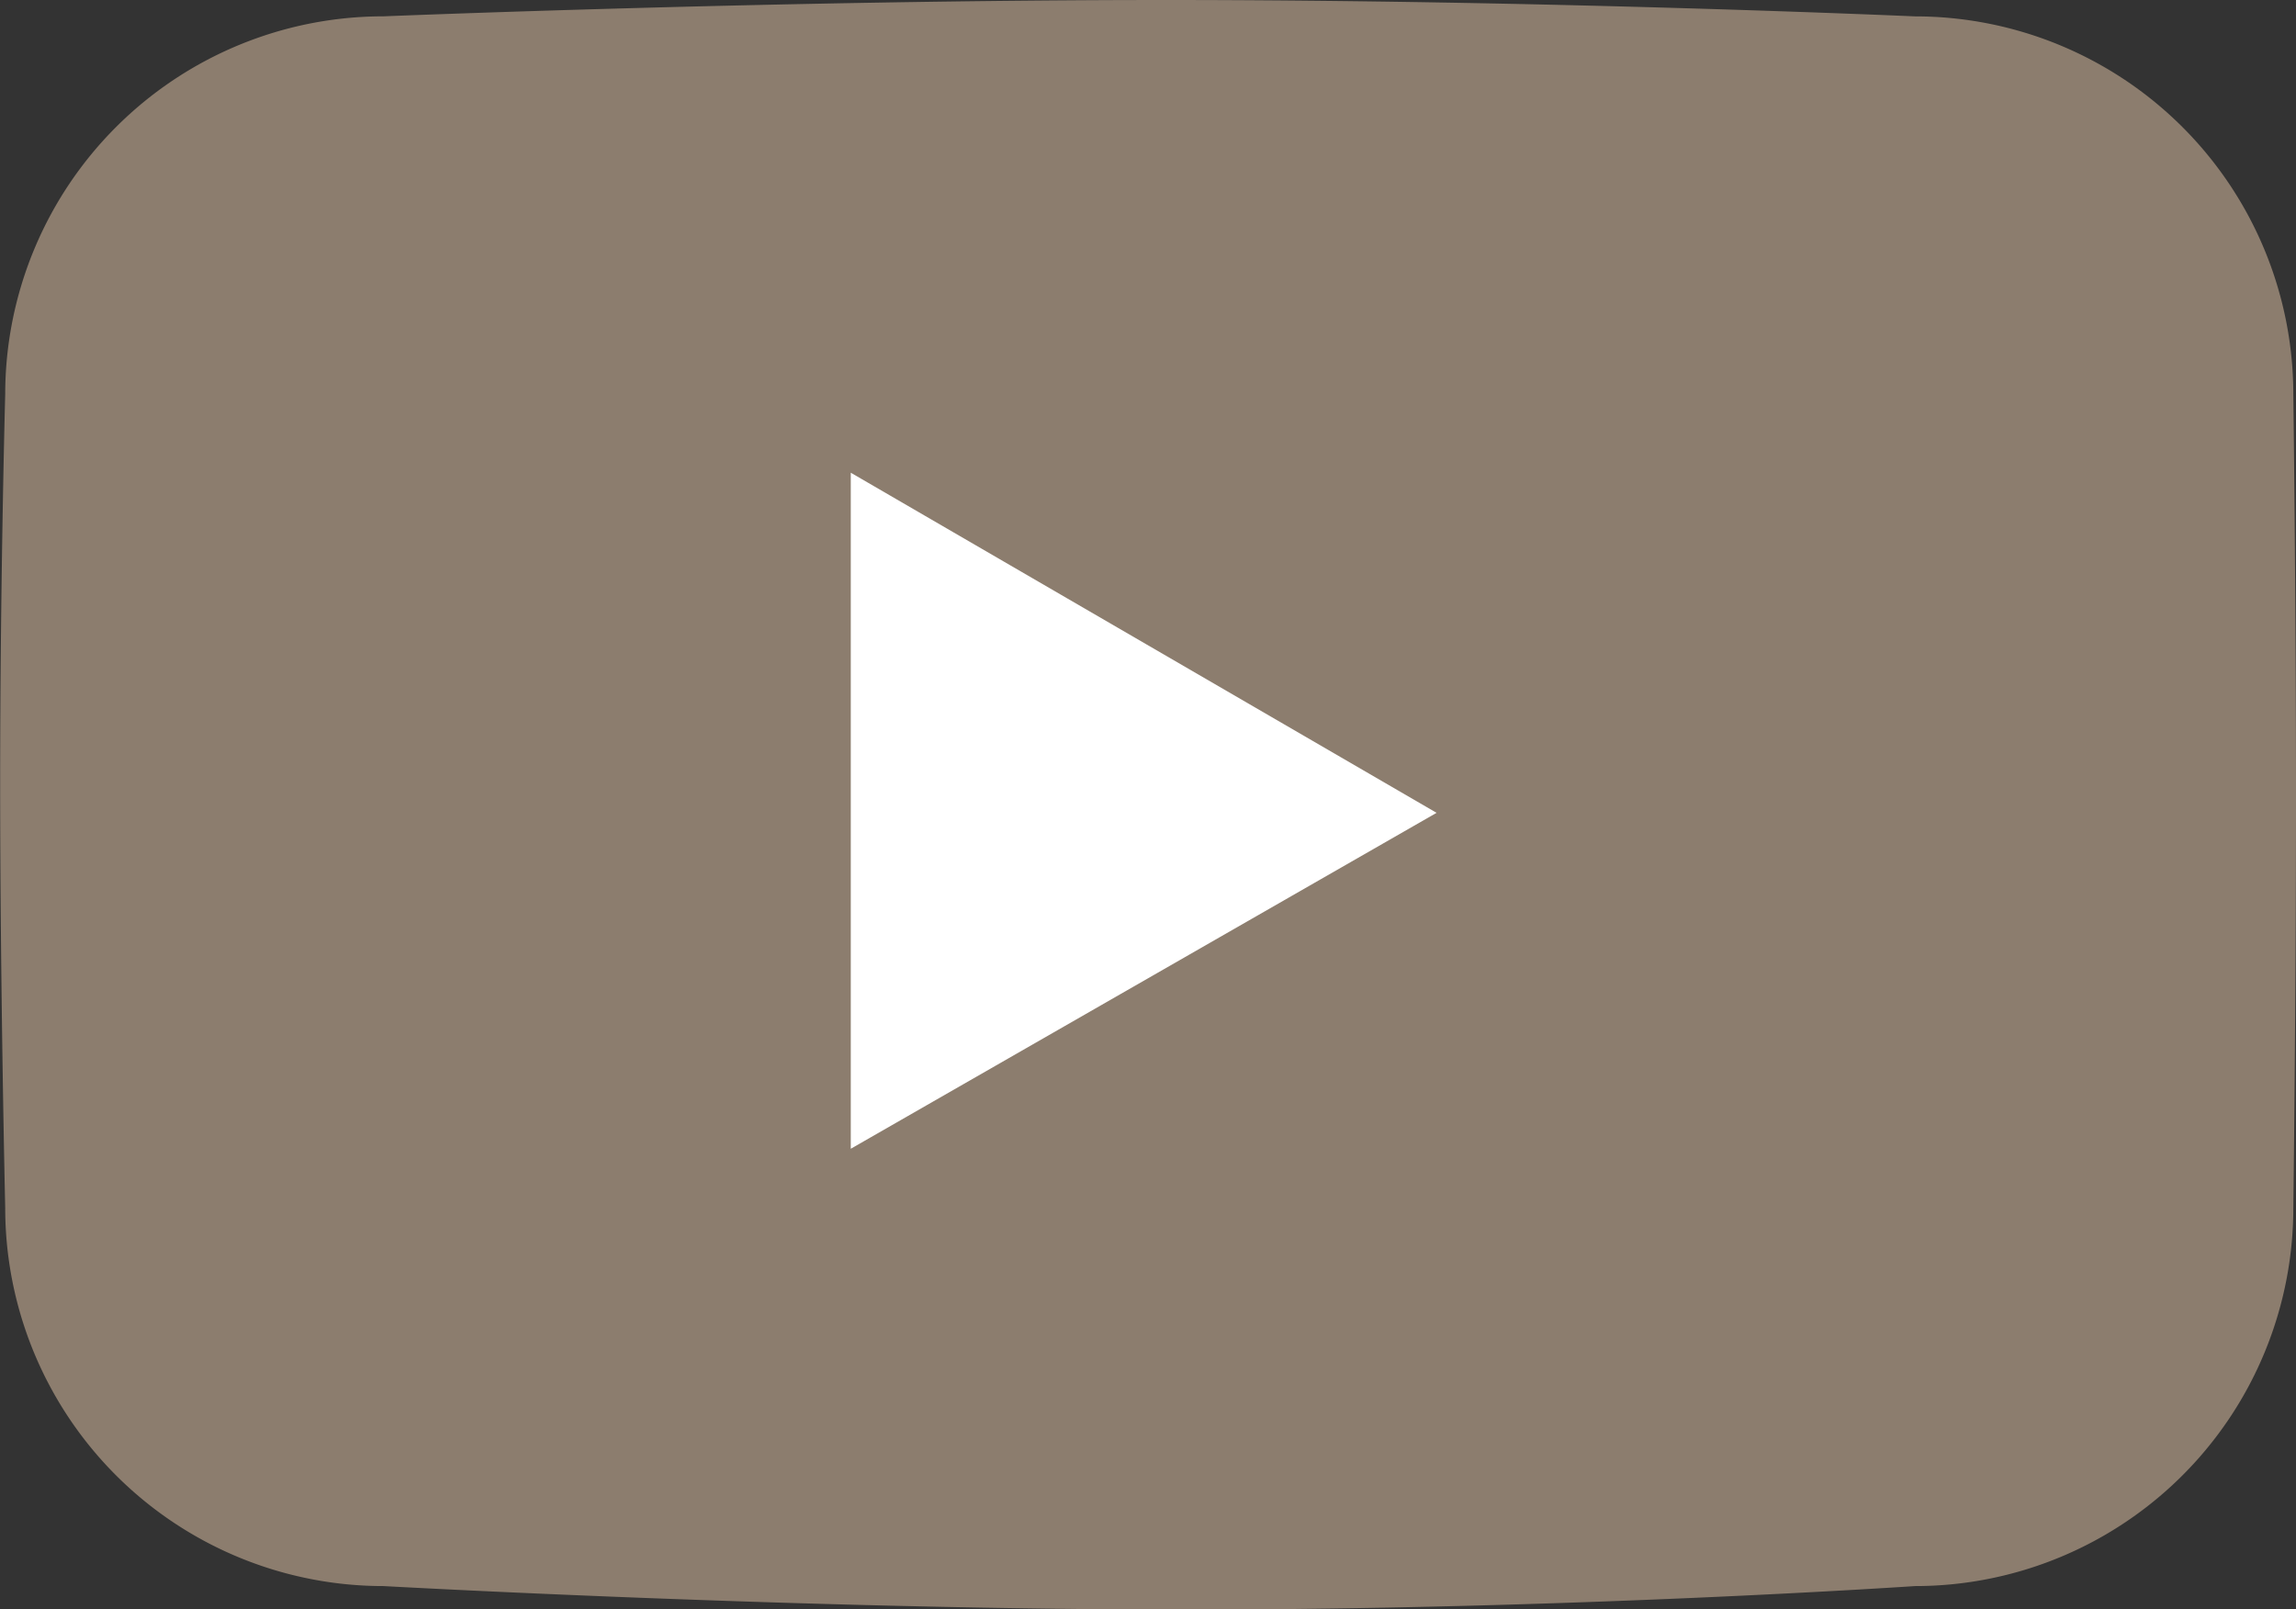 <svg xmlns="http://www.w3.org/2000/svg" width="45.403" height="31.825" viewBox="0 0 45.403 31.825">
  <rect x="0" y="0" width="45.403" height="31.825" fill="#333333" stroke="none"/>
  <g id="youtube" transform="translate(5161 23591)">
    <path id="パス_61" data-name="パス 61" d="M7.306-.542S15.2-.865,22.769-.865s14.826.324,14.826.324a7.479,7.479,0,0,1,7.479,7.479s.053,3.98.053,8-.053,8.079-.053,8.079A7.479,7.479,0,0,1,37.595,30.5s-6.832.465-14.4.465S7.306,30.5,7.306,30.5A7.479,7.479,0,0,1-.173,23.017s-.1-4.362-.1-8.382.1-7.7.1-7.7A7.479,7.479,0,0,1,7.306-.542Z" transform="translate(-5160.724 -23590.135)" fill="#8c7d6e"/>
    <path id="パス_62" data-name="パス 62" d="M-5249.8-23566.559v13.369l11.584-6.643Z" transform="translate(105.624 -15.093)" fill="#fff"/>
  </g>
</svg>
